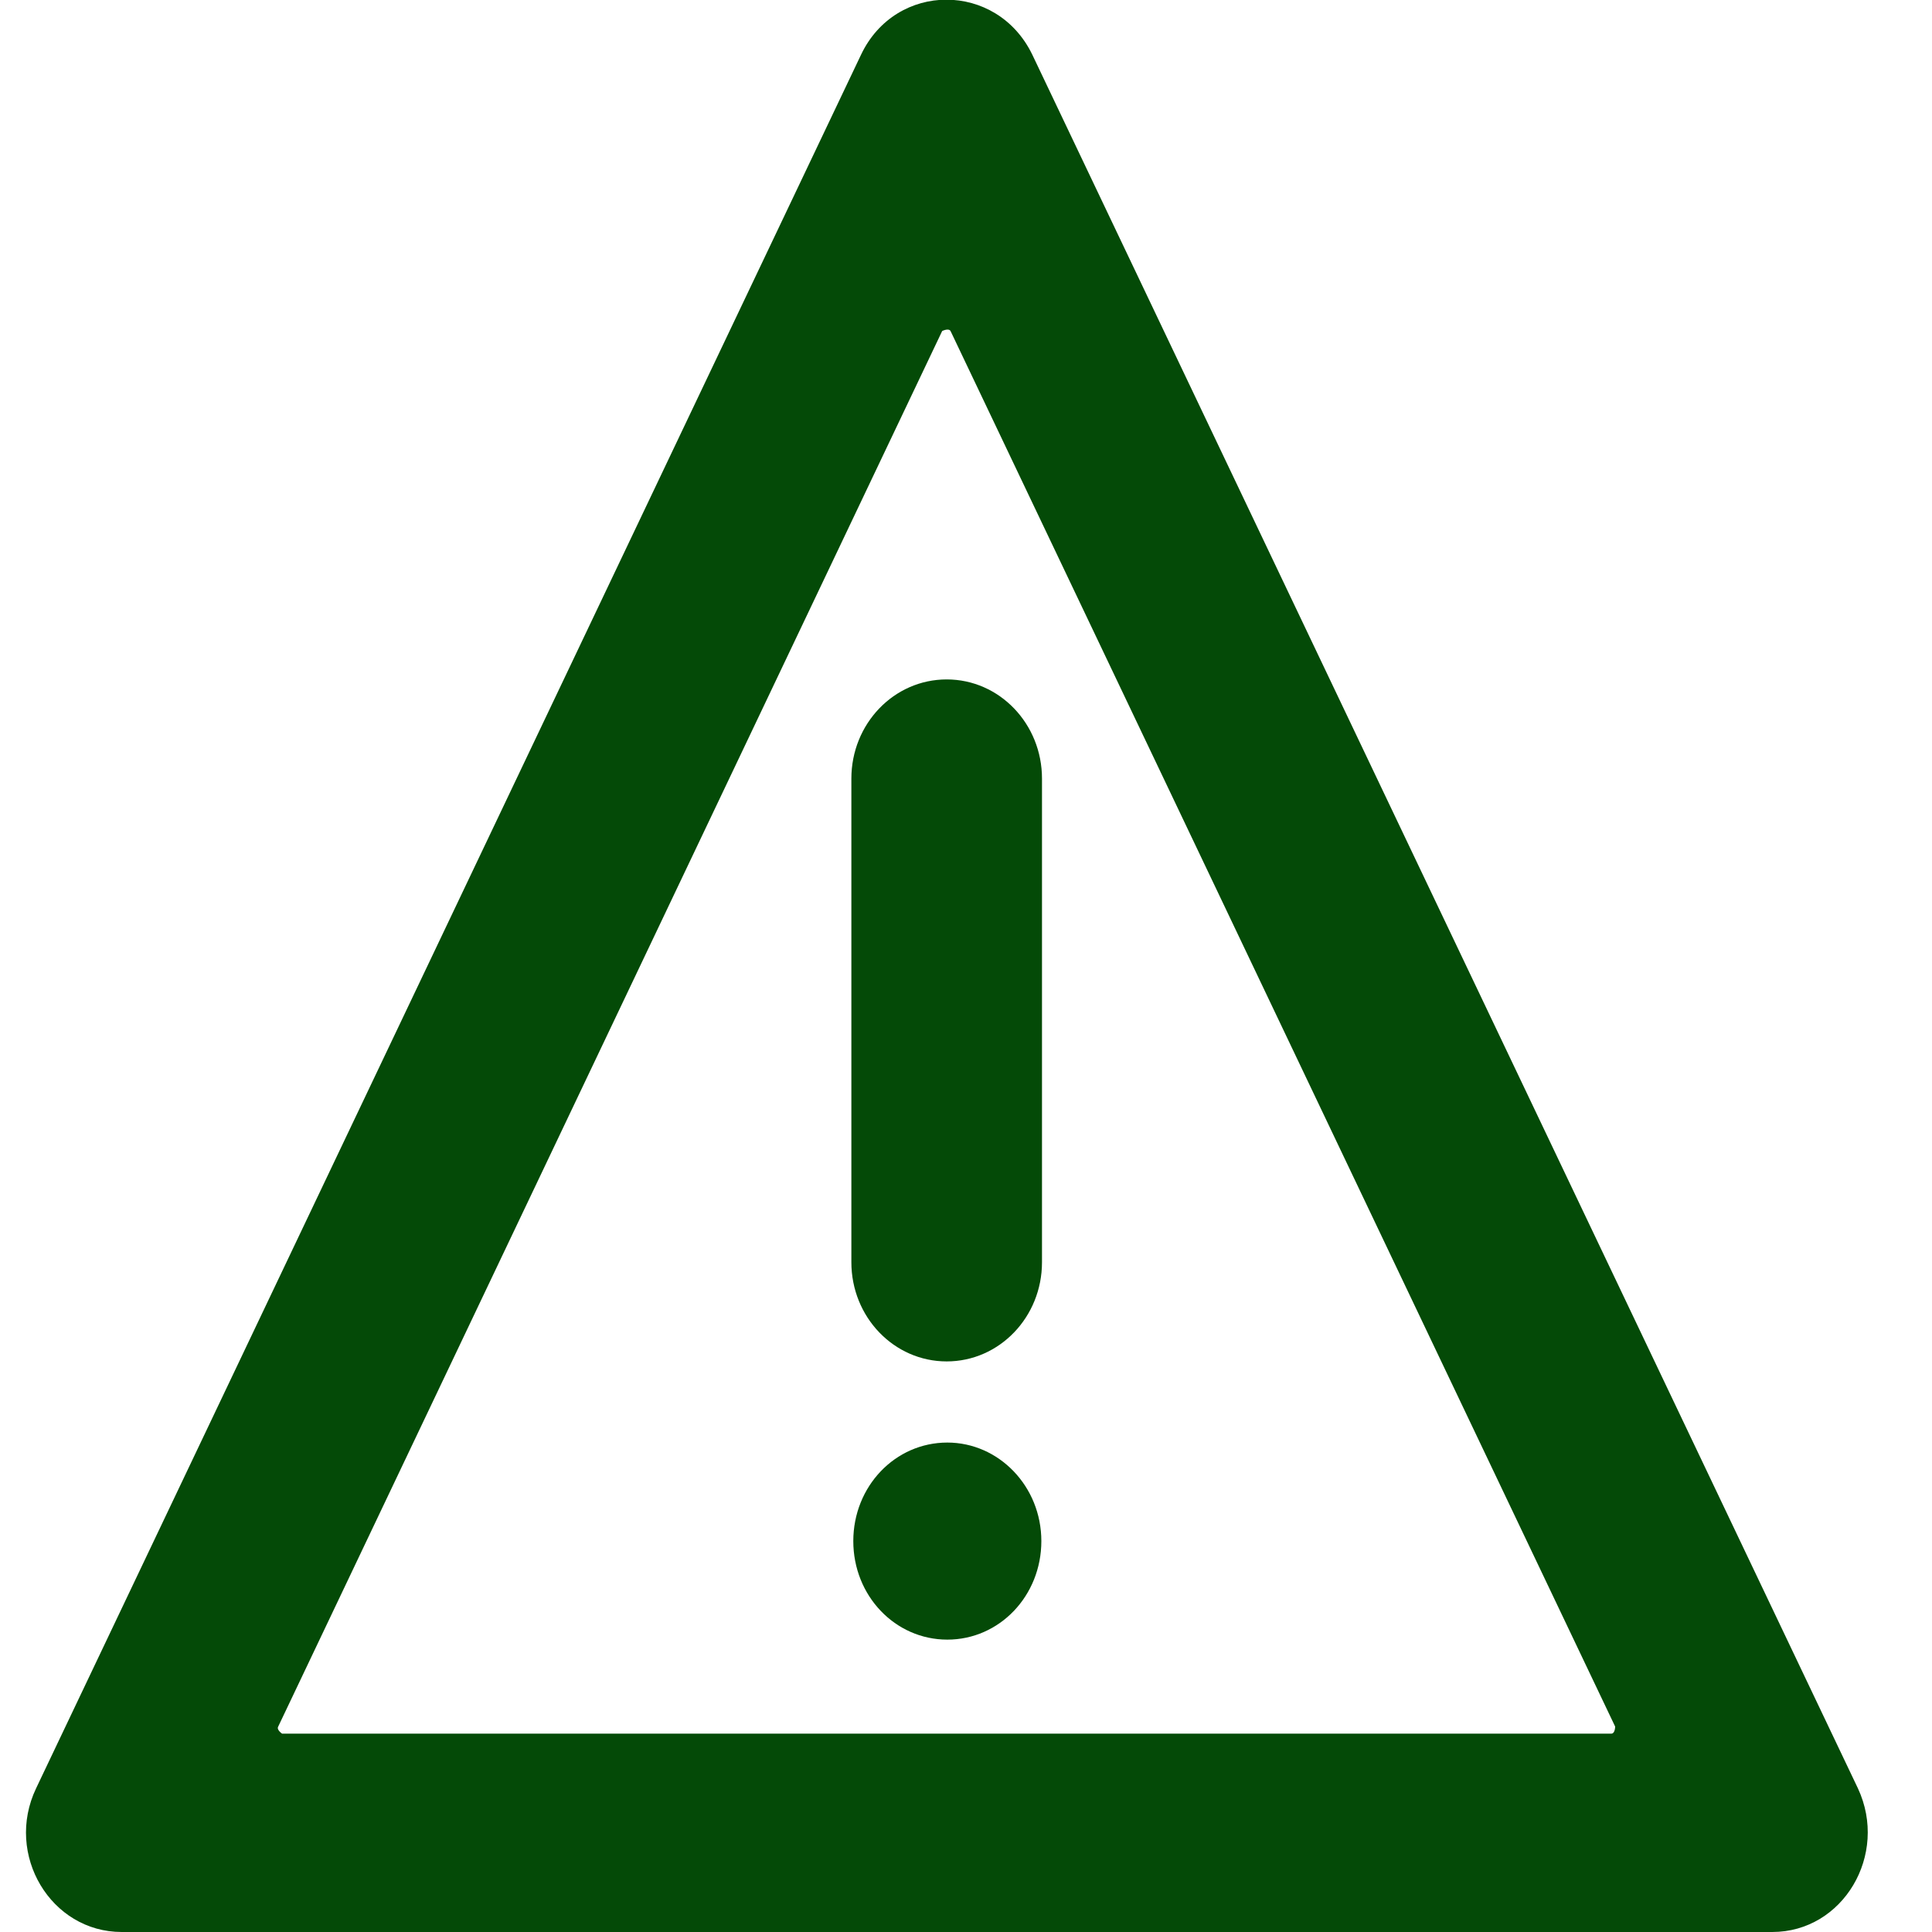 <?xml version="1.0" encoding="UTF-8"?>
<svg id="uuid-63589b86-21c0-41b2-9a88-671af5cd92da" data-name="Layer_1" xmlns="http://www.w3.org/2000/svg" viewBox="0 0 30 30">
  <defs>
    <style>
      .uuid-c965ffba-91a8-4a6b-afed-b0936c91dae7 {
        fill: #044a07;
      }
    </style>
  </defs>
  <path class="uuid-c965ffba-91a8-4a6b-afed-b0936c91dae7" d="M13.37.85L.56,27.77c-.49,1.03.23,2.23,1.33,2.23h25.63c1.1,0,1.81-1.2,1.33-2.23L16.03.85c-.55-1.14-2.12-1.14-2.66,0ZM14.76,5.14l10.32,21.67s0,.11-.06.11H4.38s-.09-.06-.06-.11L14.63,5.14s.1-.05.13,0ZM16.18,12.09v7.51c0,.85-.66,1.54-1.48,1.54s-1.48-.69-1.48-1.54v-7.51c0-.85.66-1.54,1.48-1.54s1.48.69,1.48,1.54ZM16.17,23.93c0,.85-.65,1.53-1.46,1.53s-1.46-.68-1.46-1.53.65-1.53,1.46-1.53c.8,0,1.46.68,1.46,1.53Z"/>
</svg>